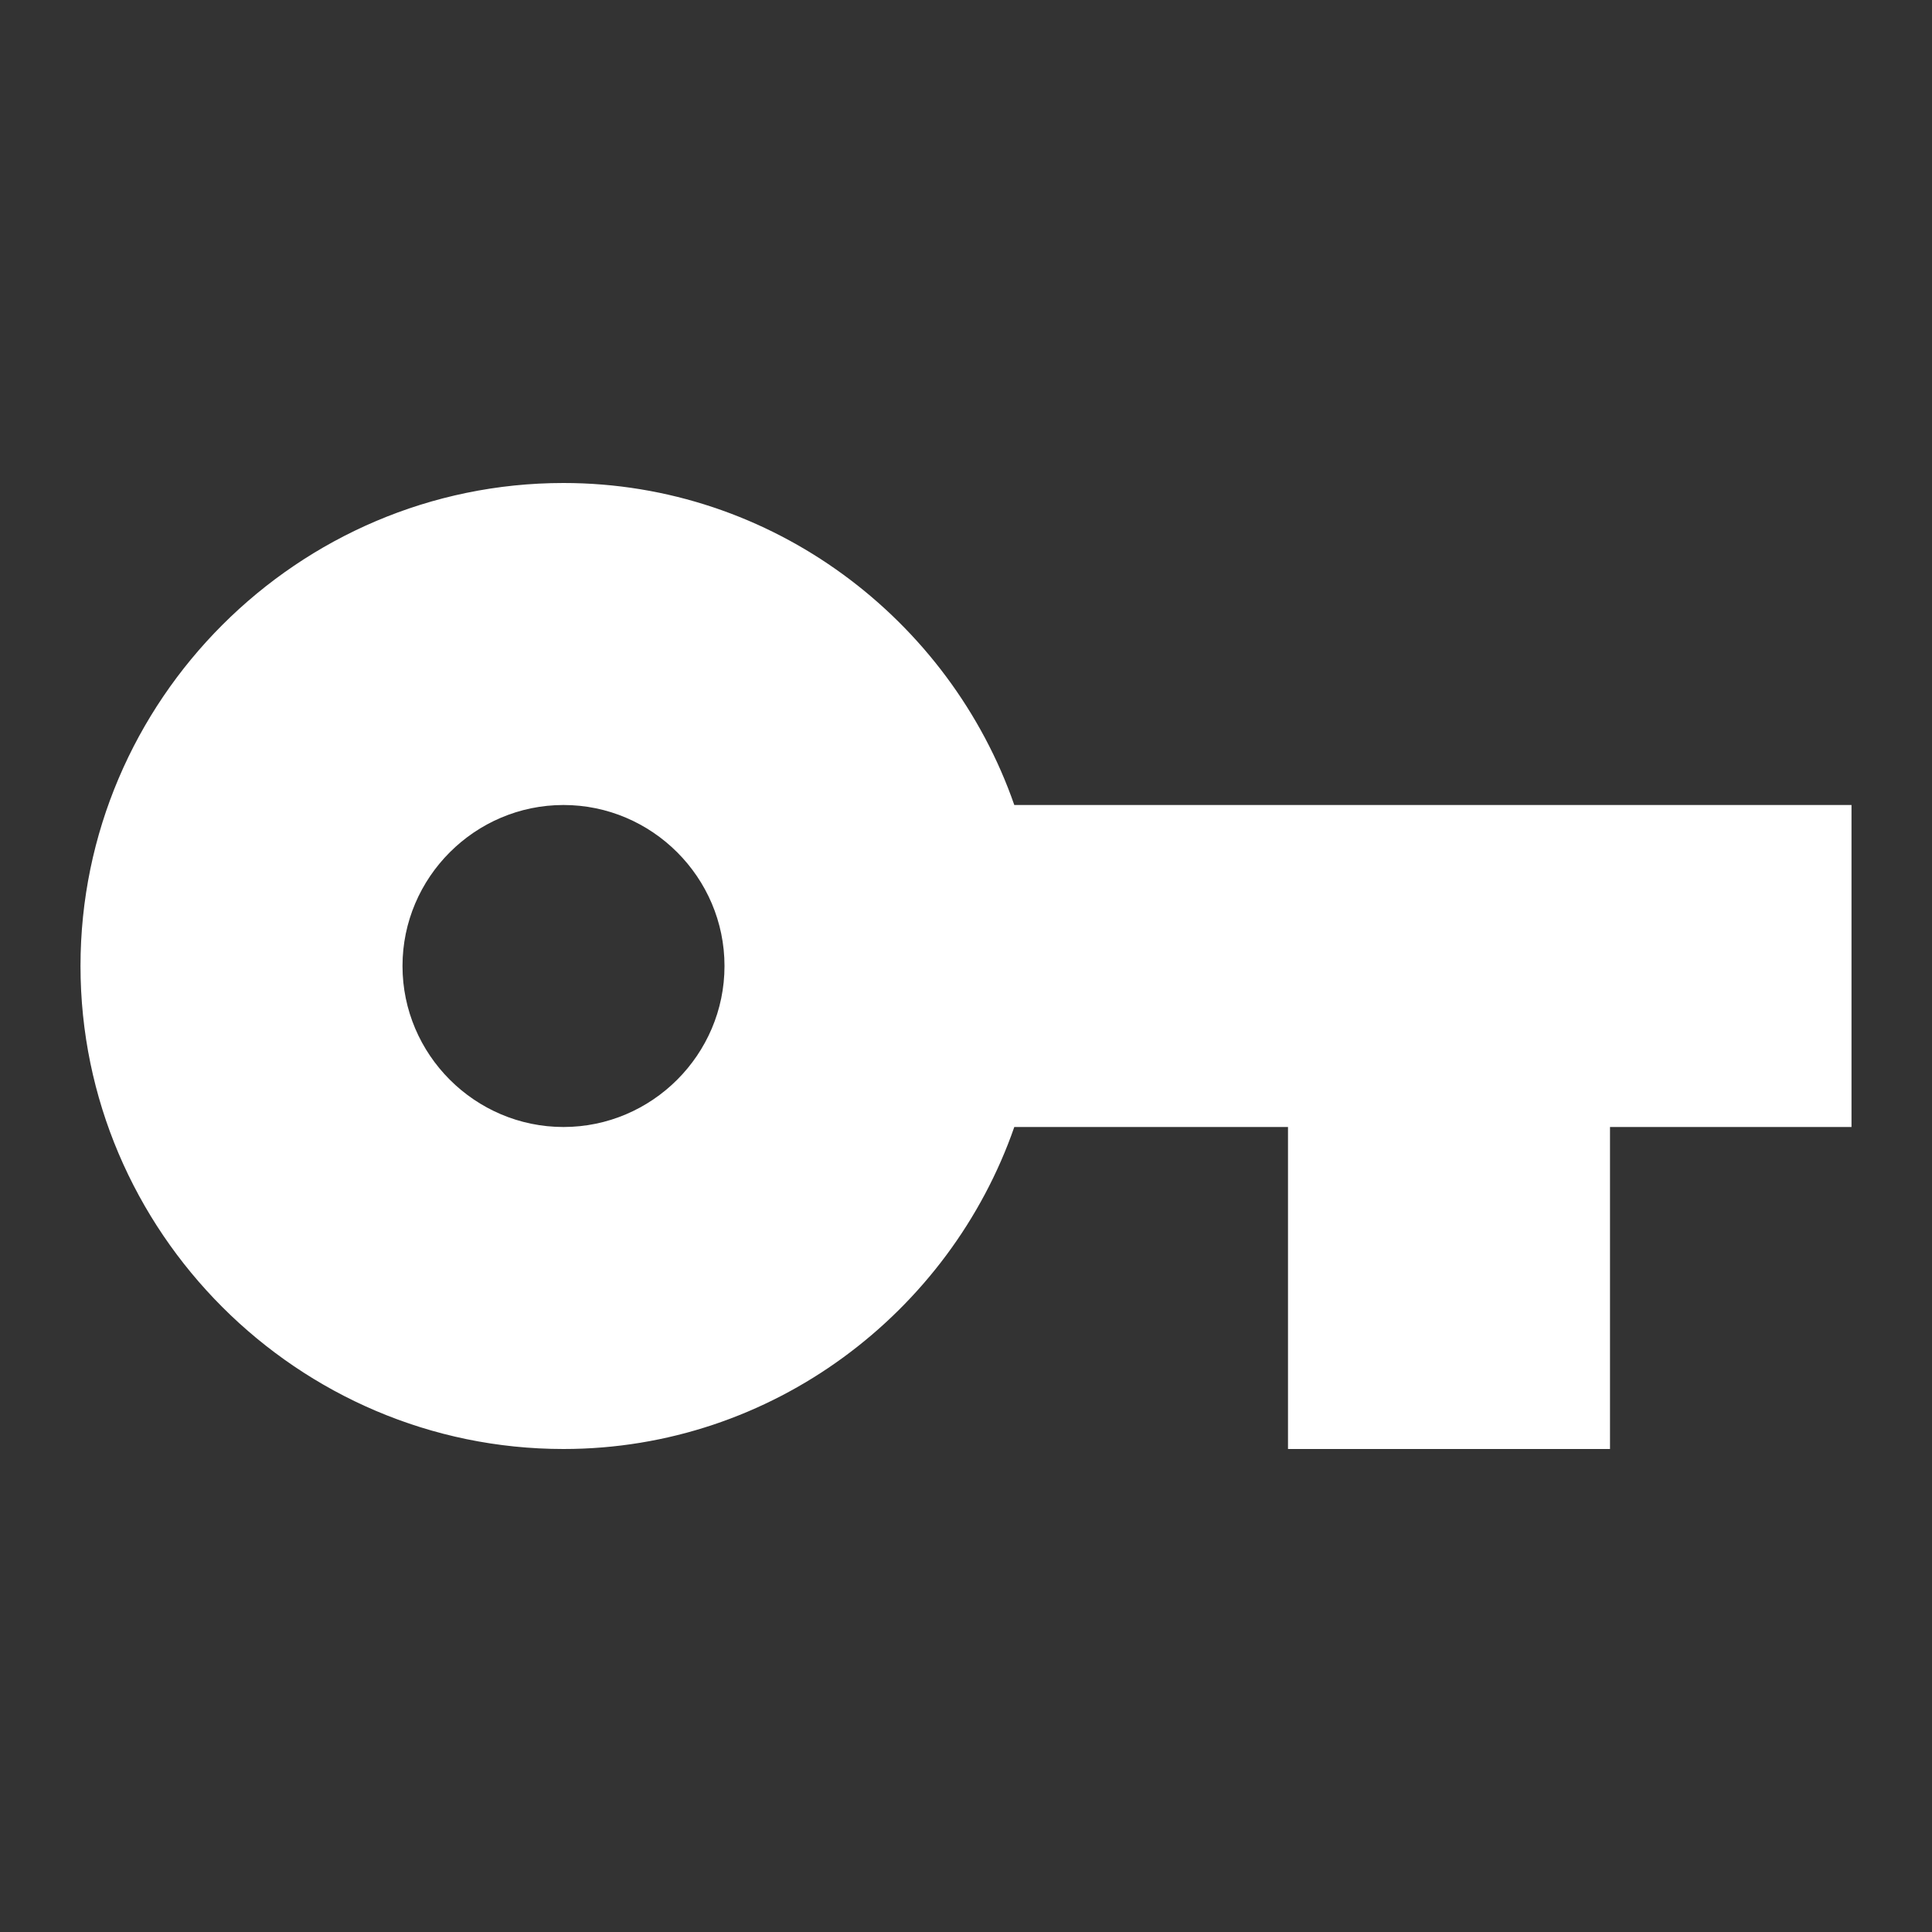 <svg xmlns="http://www.w3.org/2000/svg" id="mdi-key" viewBox="0 0 24 24"><rect x="0" y="0" width="24" height="24" fill="#333333" stroke="none"/><path d="M7 14C5.9 14 5 13.1 5 12S5.9 10 7 10 9 10.9 9 12 8.1 14 7 14M12.6 10C11.8 7.7 9.6 6 7 6C3.7 6 1 8.7 1 12S3.7 18 7 18C9.6 18 11.8 16.3 12.6 14H16V18H20V14H23V10H12.6Z" fill="#fff" /></svg>